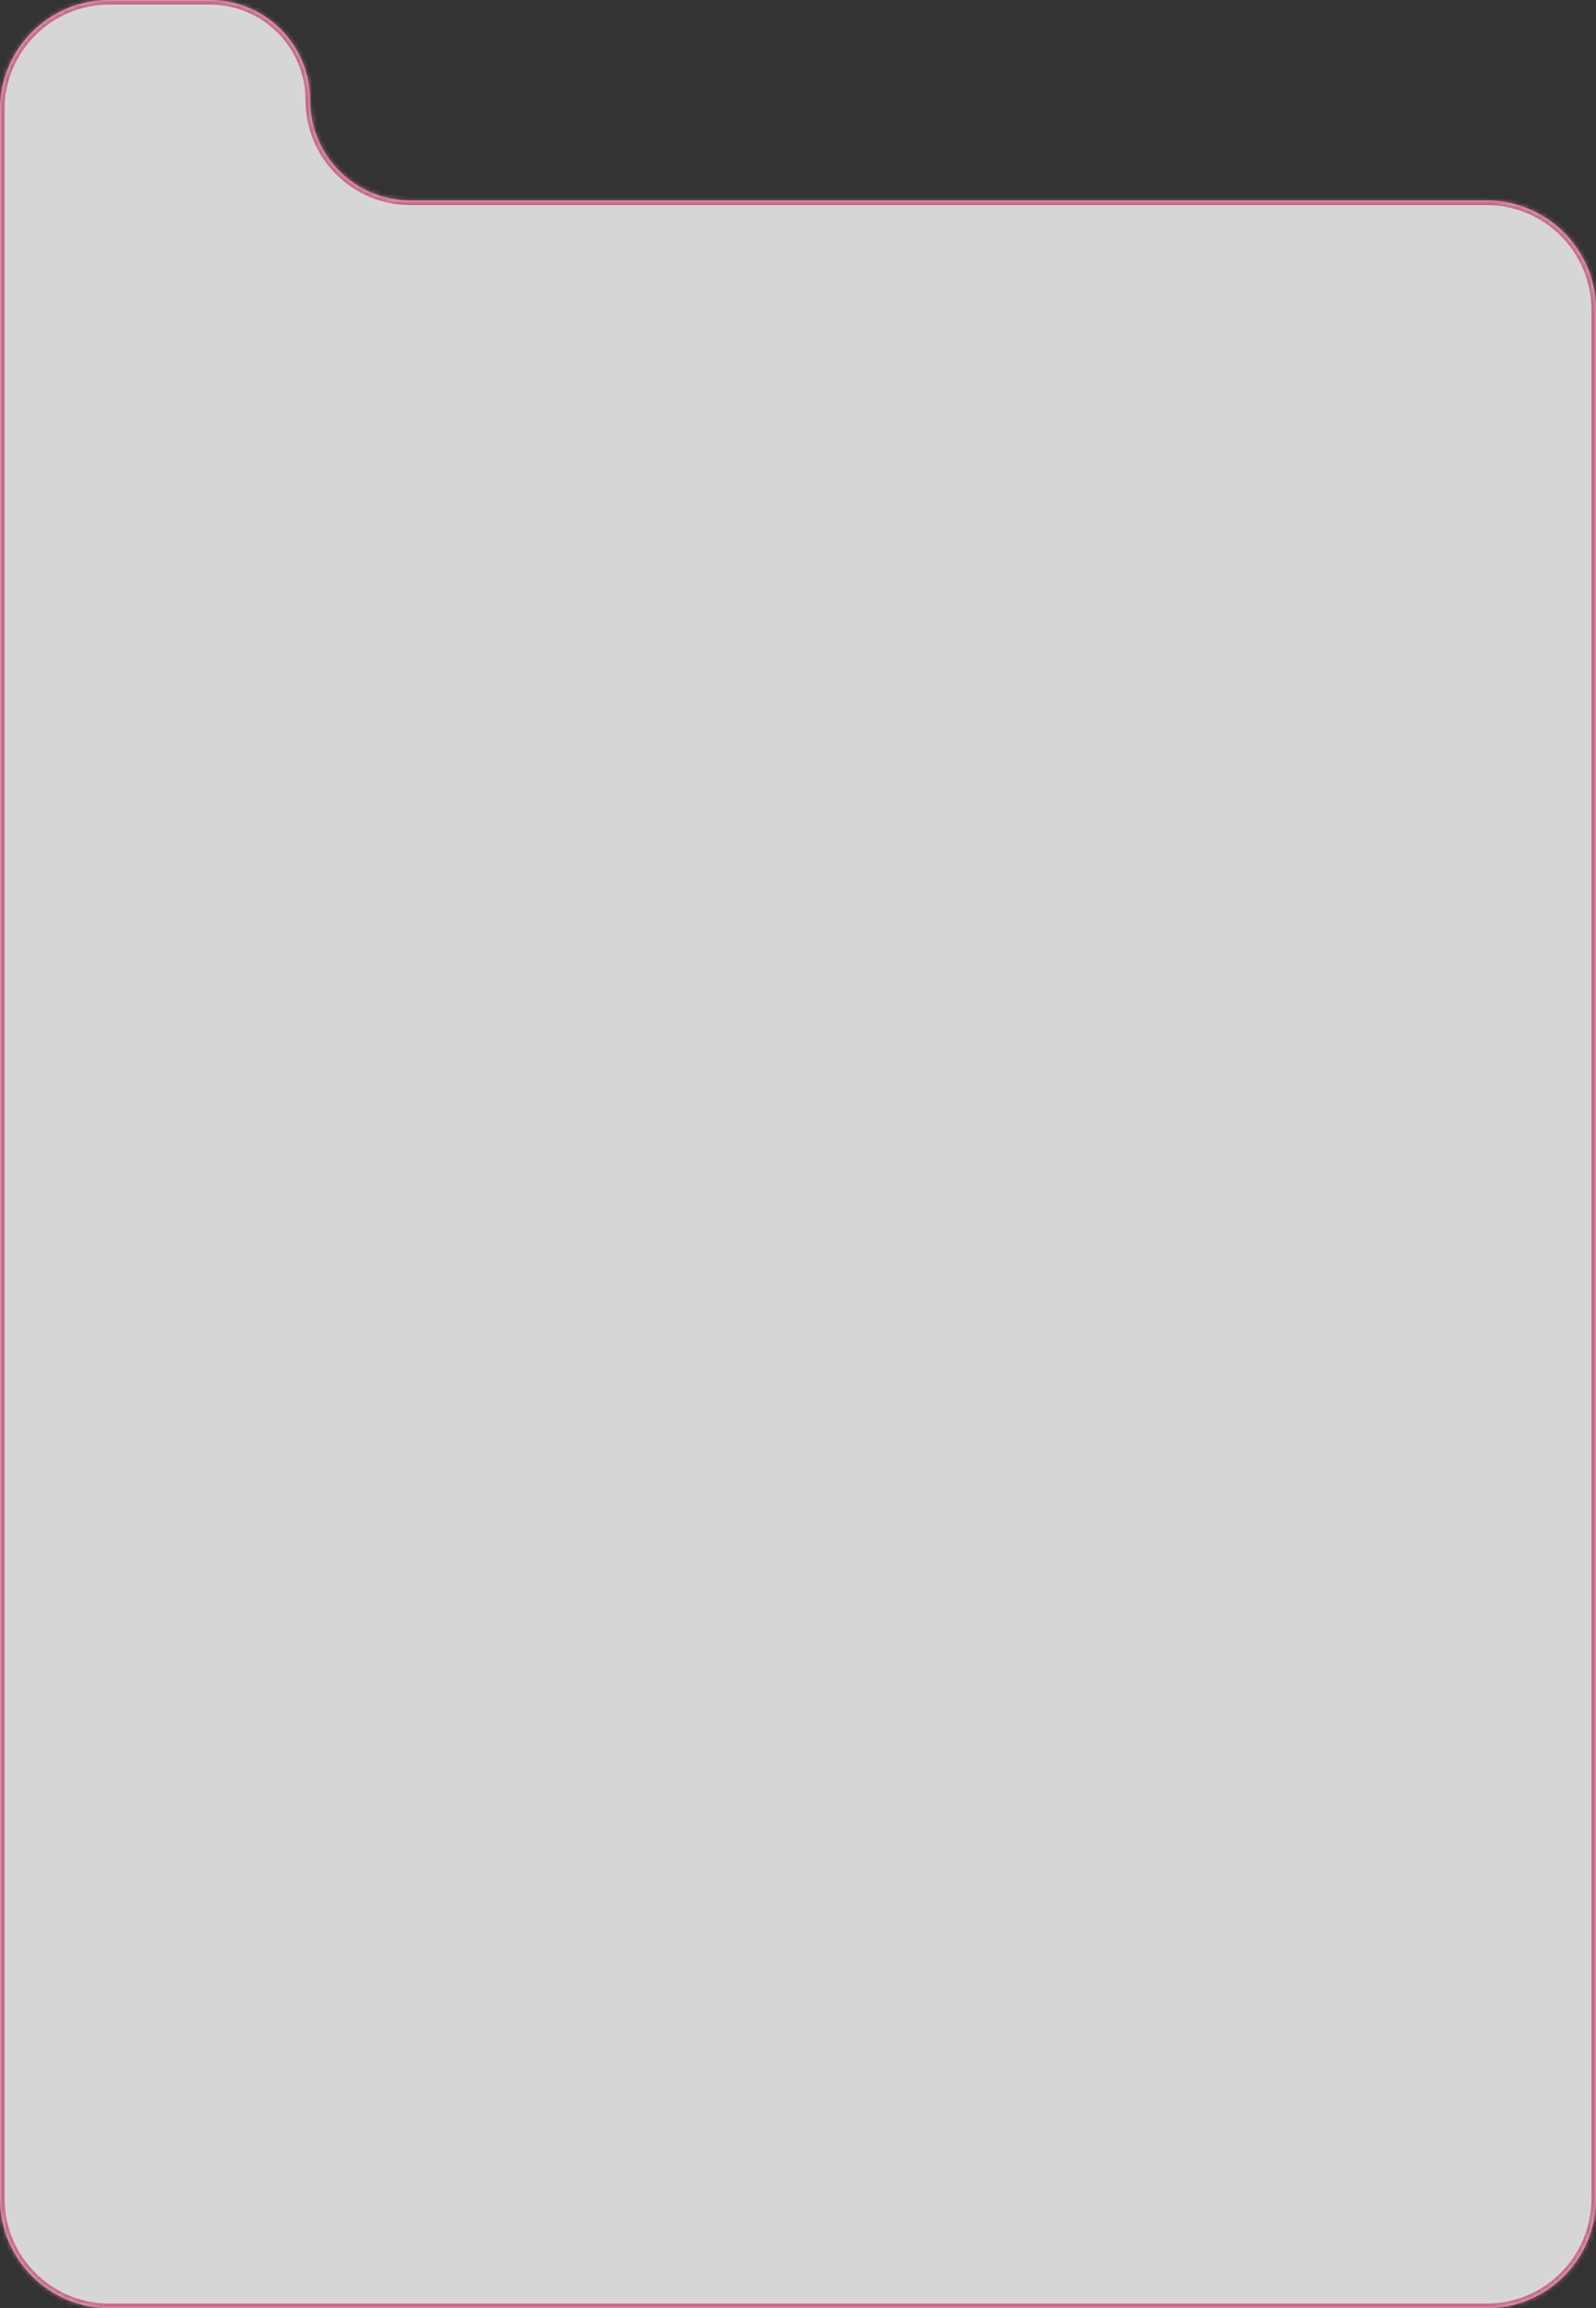 <?xml version="1.0" encoding="UTF-8"?> <svg xmlns="http://www.w3.org/2000/svg" width="350" height="506" viewBox="0 0 350 506" fill="none"><rect x="0" y="0" width="350" height="506" fill="#333333" stroke="none"/><mask id="path-1-inside-1_186_402" fill="white"><path fill-rule="evenodd" clip-rule="evenodd" d="M68 21.978C68 9.84 58.16 0 46.022 0H24C10.745 0 0 10.745 0 24V482C0 495.255 10.745 506 24 506H326C339.255 506 350 495.255 350 482V67.956C350 54.701 339.255 43.956 326 43.956H89.978C77.84 43.956 68 34.116 68 21.978V21.978Z"></path></mask><path fill-rule="evenodd" clip-rule="evenodd" d="M68 21.978C68 9.84 58.16 0 46.022 0H24C10.745 0 0 10.745 0 24V482C0 495.255 10.745 506 24 506H326C339.255 506 350 495.255 350 482V67.956C350 54.701 339.255 43.956 326 43.956H89.978C77.84 43.956 68 34.116 68 21.978V21.978Z" fill="white" fill-opacity="0.8"></path><path d="M24 1H46.022V-1H24V1ZM1 482V24H-1V482H1ZM326 505H24V507H326V505ZM349 67.956V482H351V67.956H349ZM326 42.956H89.978V44.956H326V42.956ZM89.978 42.956C78.392 42.956 69 33.563 69 21.978H67C67 34.668 77.287 44.956 89.978 44.956V42.956ZM351 67.956C351 54.148 339.807 42.956 326 42.956V44.956C338.703 44.956 349 55.253 349 67.956H351ZM326 507C339.807 507 351 495.807 351 482H349C349 494.703 338.703 505 326 505V507ZM-1 482C-1 495.807 10.193 507 24 507V505C11.297 505 1 494.703 1 482H-1ZM46.022 1C57.608 1 67 10.392 67 21.978H69C69 9.288 58.712 -1 46.022 -1V1ZM24 -1C10.193 -1 -1 10.193 -1 24H1C1 11.297 11.297 1 24 1V-1Z" fill="#CA6587" mask="url(#path-1-inside-1_186_402)"></path></svg> 